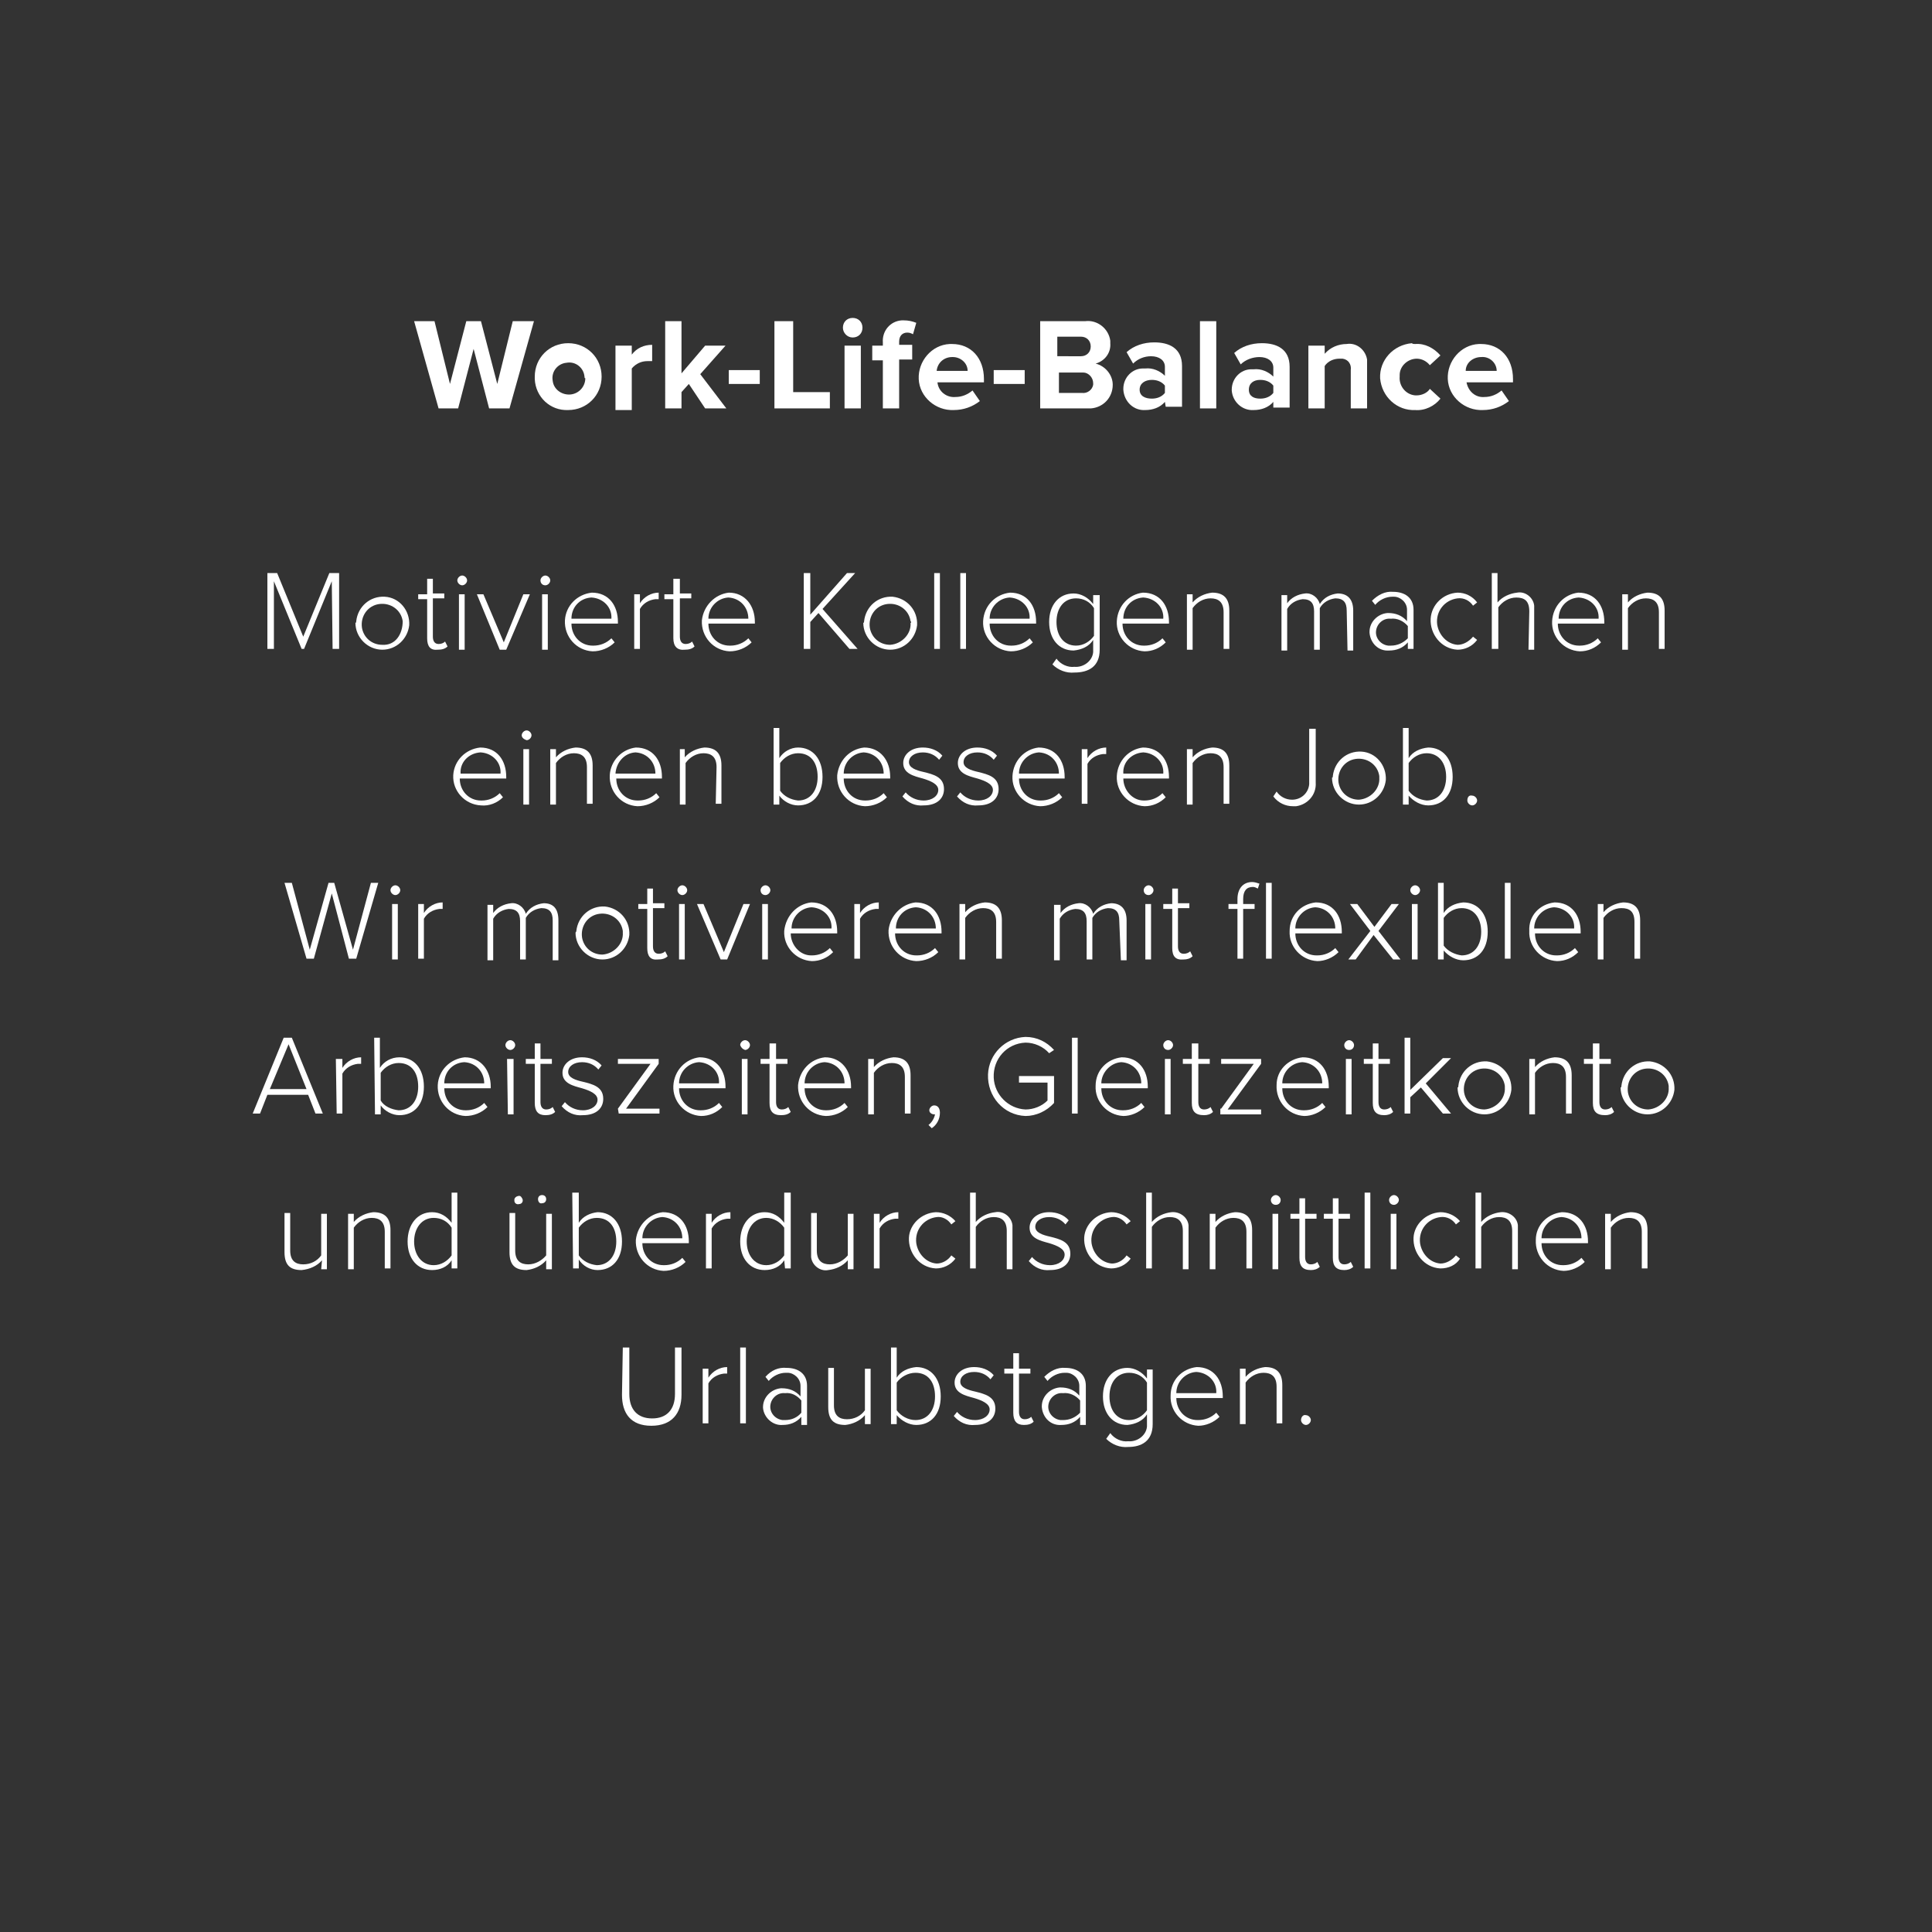 <?xml version="1.0" encoding="utf-8"?>
<!-- Generator: Adobe Illustrator 25.4.0, SVG Export Plug-In . SVG Version: 6.00 Build 0)  -->
<svg version="1.1" id="Ebene_1" xmlns="http://www.w3.org/2000/svg" xmlns:xlink="http://www.w3.org/1999/xlink" x="0px" y="0px"
	 viewBox="0 0 237 237" style="enable-background:new 0 0 237 237;" xml:space="preserve">
<rect x="0" y="0" width="237" height="237" fill="#333333" stroke="none"/>
<style type="text/css">
	.st0{fill:#FFFFFF;}
</style>
<g id="Text">
	<path class="st0" d="M58.1,42.8l-1.9,7.3h-2.4l-3-10.7h2.5l1.9,7.7l2-7.7H59l2,7.7l1.9-7.7h2.6l-3,10.7H60L58.1,42.8z"/>
	<path class="st0" d="M65.6,46.2c0-2.3,1.8-4.1,4.1-4.1c2.3,0,4.1,1.8,4.1,4.1c0,2.3-1.8,4.1-4.1,4.1c0,0,0,0,0,0
		c-2.2,0.1-4-1.6-4.1-3.8C65.6,46.4,65.6,46.3,65.6,46.2z M71.7,46.2c-0.1-1.1-1.1-1.9-2.2-1.7c-1.1,0.1-1.9,1.1-1.7,2.2
		c0.1,1,1,1.7,2,1.7c1.1,0,2-0.9,2-2C71.7,46.4,71.7,46.3,71.7,46.2z"/>
	<path class="st0" d="M75.5,42.4h2v1.1c0.6-0.8,1.5-1.2,2.5-1.2v2c-0.2,0-0.4,0-0.6,0c-0.7,0-1.4,0.3-1.9,0.9v5.1h-2L75.5,42.4z"/>
	<path class="st0" d="M84.5,47.1l-0.9,1v2h-2V39.4h2v6.4l2.9-3.4H89l-3.1,3.5l3.2,4.2h-2.6L84.5,47.1z"/>
	<path class="st0" d="M89.4,45.4h3.8v1.7h-3.8V45.4z"/>
	<path class="st0" d="M95,39.4h2.3v8.7h4.5v2H95V39.4z"/>
	<path class="st0" d="M103.4,40.2c0-0.7,0.5-1.2,1.2-1.2c0.7,0,1.2,0.5,1.2,1.2s-0.5,1.2-1.2,1.2c0,0,0,0,0,0
		C103.9,41.4,103.4,40.8,103.4,40.2z M103.6,42.4h2v7.7h-2V42.4z"/>
	<path class="st0" d="M108.3,44.2H107v-1.8h1.3V42c-0.1-1.4,0.9-2.6,2.3-2.7c0.1,0,0.2,0,0.3,0c0.5,0,1,0.1,1.5,0.3L112,41
		c-0.2-0.1-0.4-0.2-0.7-0.2c-0.6,0-1,0.4-1,1.1v0.4h1.6v1.8h-1.6v6h-2L108.3,44.2z"/>
	<path class="st0" d="M116.8,42.2c2.3,0,3.9,1.7,3.9,4.3v0.4H115c0.1,1.1,1.1,1.9,2.2,1.8c0.8,0,1.5-0.3,2.1-0.8l0.9,1.3
		c-0.9,0.7-2,1.1-3.2,1.1c-2.2,0.1-4.2-1.6-4.3-3.8c-0.1-2.2,1.6-4.2,3.8-4.3C116.6,42.2,116.7,42.2,116.8,42.2L116.8,42.2z
		 M114.9,45.5h3.8c0-1-0.9-1.7-1.8-1.7c0,0,0,0-0.1,0C115.8,43.8,115,44.5,114.9,45.5z"/>
	<path class="st0" d="M121.9,45.4h3.8v1.7h-3.8V45.4z"/>
	<path class="st0" d="M127.5,39.4h5.6c1.5-0.2,2.9,0.9,3.1,2.4c0,0.1,0,0.2,0,0.3c0.1,1.2-0.7,2.2-1.8,2.5c1.2,0.3,2.1,1.4,2.1,2.6
		c0,1.6-1.2,2.8-2.7,2.9c-0.1,0-0.3,0-0.4,0h-5.8V39.4z M132.6,43.7c0.7,0,1.2-0.5,1.2-1.2s-0.5-1.2-1.2-1.2h-2.9v2.4H132.6z
		 M132.7,48.2c0.7,0.1,1.3-0.4,1.4-1c0-0.1,0-0.1,0-0.2c0-0.7-0.6-1.3-1.2-1.3c0,0-0.1,0-0.1,0h-2.9v2.5H132.7z"/>
	<path class="st0" d="M142.9,49.3c-0.6,0.7-1.5,1-2.4,1c-1.4,0.1-2.6-1-2.7-2.5c0,0,0-0.1,0-0.1c0-1.4,1.1-2.5,2.4-2.5
		c0.1,0,0.2,0,0.3,0c0.9-0.1,1.8,0.3,2.4,0.9v-1.1c0-0.8-0.7-1.3-1.7-1.3c-0.8,0-1.6,0.3-2.2,0.9l-0.8-1.4c0.9-0.8,2.1-1.2,3.4-1.2
		c1.8,0,3.4,0.7,3.4,2.9v5h-2L142.9,49.3z M142.9,47.3c-0.4-0.5-1-0.7-1.6-0.7c-0.8,0-1.5,0.4-1.5,1.2s0.7,1.1,1.5,1.1
		c0.6,0,1.2-0.2,1.6-0.7V47.3z"/>
	<path class="st0" d="M147.2,39.4h2v10.7h-2V39.4z"/>
	<path class="st0" d="M156.2,49.3c-0.6,0.7-1.5,1-2.4,1c-1.4,0.1-2.6-1-2.7-2.4c0,0,0-0.1,0-0.1c0-1.4,1.1-2.5,2.4-2.5
		c0.1,0,0.2,0,0.3,0c0.9-0.1,1.8,0.3,2.4,0.9v-1.1c0-0.8-0.7-1.3-1.7-1.3c-0.8,0-1.7,0.3-2.3,0.9l-0.8-1.4c0.9-0.8,2.1-1.2,3.4-1.2
		c1.8,0,3.4,0.7,3.4,2.9v5h-2L156.2,49.3z M156.2,47.3c-0.4-0.5-1-0.7-1.6-0.7c-0.8,0-1.4,0.4-1.4,1.2s0.6,1.1,1.4,1.1
		c0.6,0,1.2-0.2,1.6-0.7V47.3z"/>
	<path class="st0" d="M165.7,45.4c0.1-0.7-0.3-1.3-1-1.4c-0.1,0-0.3,0-0.4,0c-0.7,0-1.4,0.3-1.8,0.9v5.2h-2v-7.7h2v1
		c0.7-0.8,1.7-1.2,2.7-1.2c1.2-0.2,2.3,0.7,2.5,1.9c0,0.2,0,0.3,0,0.5v5.5h-2L165.7,45.4z"/>
	<path class="st0" d="M173.6,42.2c1.2-0.1,2.3,0.5,3.1,1.4l-1.3,1.2c-0.4-0.5-1-0.8-1.6-0.8c-1.1,0-2.1,0.9-2.1,2c0,0.1,0,0.2,0,0.2
		c-0.1,1.1,0.7,2.2,1.9,2.3c0.1,0,0.1,0,0.2,0c0.6,0,1.3-0.3,1.6-0.8l1.3,1.2c-0.7,0.9-1.9,1.5-3.1,1.4c-2.2,0.1-4.1-1.6-4.3-3.9
		c-0.1-2.2,1.6-4.1,3.9-4.3C173.3,42.2,173.4,42.2,173.6,42.2z"/>
	<path class="st0" d="M181.7,42.2c2.3,0,3.9,1.7,3.9,4.3v0.4h-5.7c0.2,1.1,1.1,1.9,2.2,1.8c0.8,0,1.5-0.3,2.1-0.8l0.9,1.3
		c-0.9,0.7-2,1.1-3.2,1.1c-2.2,0.1-4.2-1.6-4.3-3.8c-0.1-2.2,1.6-4.2,3.8-4.3C181.4,42.2,181.6,42.2,181.7,42.2z M179.8,45.5h3.8
		c0-1-0.9-1.8-1.9-1.7c0,0,0,0,0,0C180.7,43.8,179.8,44.5,179.8,45.5L179.8,45.5z"/>
	<path class="st0" d="M40.7,71.3l-3.4,8.3H37l-3.4-8.3v8.3h-0.8v-9.3H34l3.2,7.8l3.2-7.8h1.2v9.3h-0.8L40.7,71.3z"/>
	<path class="st0" d="M43.7,76.2c0.2-1.8,1.7-3.1,3.5-3s3.1,1.7,3,3.5c-0.2,1.7-1.6,3-3.3,3c-1.8,0-3.3-1.5-3.3-3.3
		C43.7,76.4,43.7,76.3,43.7,76.2z M49.4,76.2c-0.2-1.4-1.5-2.3-2.9-2.1c-1.4,0.2-2.3,1.5-2.1,2.9c0.2,1.2,1.2,2.1,2.5,2.1
		C48.5,79.2,49.4,77.8,49.4,76.2z"/>
	<path class="st0" d="M52.4,78.3v-4.8h-1.1v-0.6h1.1V71h0.7v1.8h1.4v0.6h-1.4v4.7c0,0.5,0.2,0.9,0.7,0.9c0.3,0,0.6-0.1,0.8-0.3
		l0.3,0.6c-0.3,0.3-0.7,0.4-1.2,0.4C52.8,79.8,52.4,79.3,52.4,78.3z"/>
	<path class="st0" d="M56.1,71.2c0-0.3,0.3-0.6,0.6-0.6c0.3,0,0.6,0.3,0.6,0.6c0,0.3-0.3,0.6-0.6,0.6C56.4,71.8,56.1,71.5,56.1,71.2
		z M56.3,72.9H57v6.8h-0.7V72.9z"/>
	<path class="st0" d="M58.5,72.9h0.8l2.5,5.9l2.4-5.9H65l-2.9,6.8h-0.8L58.5,72.9z"/>
	<path class="st0" d="M66.3,71.2c0-0.3,0.3-0.6,0.6-0.6c0.3,0,0.6,0.3,0.6,0.6s-0.3,0.6-0.6,0.6C66.5,71.8,66.3,71.5,66.3,71.2z
		 M66.5,72.9h0.7v6.8h-0.7V72.9z"/>
	<path class="st0" d="M72.6,72.7c2.1,0,3.2,1.6,3.2,3.6v0.2h-5.7c0,1.5,1.1,2.7,2.6,2.7c0,0,0,0,0.1,0c0.8,0,1.6-0.3,2.2-0.9
		l0.4,0.5c-0.7,0.7-1.7,1.1-2.7,1.1c-2-0.1-3.5-1.8-3.4-3.8C69.4,74.3,70.8,72.9,72.6,72.7z M70.1,75.9H75c0.1-1.4-1-2.5-2.4-2.6
		c0,0-0.1,0-0.1,0C71.1,73.4,70.1,74.5,70.1,75.9z"/>
	<path class="st0" d="M77.8,72.9h0.7V74c0.5-0.8,1.4-1.3,2.3-1.3v0.8c-0.1,0-0.2,0-0.4,0c-0.8,0.1-1.5,0.5-1.9,1.2v4.9h-0.7V72.9z"
		/>
	<path class="st0" d="M82.6,78.3v-4.8h-1.1v-0.6h1.1V71h0.8v1.8h1.4v0.6h-1.4v4.7c0,0.5,0.2,0.9,0.7,0.9c0.3,0,0.6-0.1,0.8-0.3
		l0.3,0.6c-0.3,0.3-0.7,0.4-1.2,0.4C83.1,79.8,82.6,79.3,82.6,78.3z"/>
	<path class="st0" d="M89.4,72.7c2,0,3.2,1.6,3.2,3.6v0.2h-5.7c0,1.5,1.1,2.7,2.6,2.7c0,0,0,0,0.1,0c0.8,0,1.6-0.3,2.2-0.9l0.4,0.5
		c-0.7,0.7-1.7,1.1-2.7,1.1c-2-0.1-3.5-1.8-3.4-3.8C86.3,74.3,87.7,72.9,89.4,72.7z M86.9,75.9h4.9c0-1.4-1-2.5-2.4-2.6
		c0,0,0,0-0.1,0C88,73.4,86.9,74.5,86.9,75.9z"/>
	<path class="st0" d="M100.4,75.2l-1,1.1v3.3h-0.8v-9.3h0.8v5.1l4.5-5.1h1l-4,4.4l4.3,4.9h-1L100.4,75.2z"/>
	<path class="st0" d="M106,76.2c0.2-1.8,1.7-3.1,3.5-3c1.8,0.2,3.1,1.7,3,3.5c-0.2,1.7-1.6,3-3.3,3c-1.8,0-3.3-1.5-3.3-3.3
		C106,76.4,106,76.3,106,76.2z M111.7,76.2c-0.2-1.4-1.5-2.3-2.9-2.1s-2.3,1.5-2.1,2.9c0.2,1.2,1.2,2.1,2.5,2.1
		c1.4-0.1,2.6-1.3,2.5-2.7C111.8,76.4,111.8,76.3,111.7,76.2L111.7,76.2z"/>
	<path class="st0" d="M114.6,70.3h0.7v9.3h-0.7V70.3z"/>
	<path class="st0" d="M117.8,70.3h0.7v9.3h-0.7V70.3z"/>
	<path class="st0" d="M123.9,72.7c2.1,0,3.2,1.6,3.2,3.6v0.2h-5.7c0,1.5,1.1,2.7,2.6,2.7c0,0,0,0,0.1,0c0.8,0,1.6-0.3,2.2-0.9
		l0.4,0.5c-0.7,0.7-1.7,1.1-2.7,1.1c-2-0.1-3.5-1.8-3.4-3.7C120.7,74.3,122.1,72.9,123.9,72.7L123.9,72.7z M121.4,75.9h4.9
		c0.1-1.4-1-2.5-2.4-2.6c0,0-0.1,0-0.1,0C122.5,73.4,121.4,74.5,121.4,75.9z"/>
	<path class="st0" d="M129.6,80.8c0.5,0.7,1.4,1.1,2.2,1c1.1,0.1,2.2-0.7,2.3-1.8c0-0.1,0-0.2,0-0.4v-1.1c-0.5,0.8-1.4,1.2-2.4,1.3
		c-1.8,0-3-1.4-3-3.5s1.2-3.5,3-3.5c0.9,0,1.8,0.5,2.4,1.3v-1.1h0.8v6.7c0,2.1-1.4,2.8-3.1,2.8c-1,0.1-2-0.3-2.7-1L129.6,80.8z
		 M134.2,74.6c-0.5-0.8-1.3-1.2-2.2-1.2c-1.5,0-2.4,1.2-2.4,2.9s0.9,2.9,2.4,2.9c0.9,0,1.7-0.5,2.2-1.2V74.6z"/>
	<path class="st0" d="M140.2,72.7c2.1,0,3.2,1.6,3.2,3.6v0.2h-5.7c0,1.5,1.1,2.7,2.6,2.7c0,0,0,0,0.1,0c0.8,0,1.6-0.3,2.2-0.9
		l0.4,0.5c-0.7,0.7-1.6,1.1-2.6,1.1c-2-0.1-3.5-1.8-3.4-3.7C137.1,74.3,138.5,72.9,140.2,72.7z M137.8,75.9h4.9
		c0.1-1.4-1-2.5-2.4-2.6c0,0-0.1,0-0.1,0C138.8,73.4,137.8,74.5,137.8,75.9z"/>
	<path class="st0" d="M150.1,75.1c0-1.3-0.7-1.7-1.6-1.7c-0.9,0-1.7,0.5-2.2,1.2v5.1h-0.7v-6.8h0.7v1c0.6-0.7,1.5-1.1,2.4-1.2
		c1.4,0,2.1,0.7,2.1,2.2v4.7h-0.7L150.1,75.1z"/>
	<path class="st0" d="M165.2,74.9c0-1-0.4-1.5-1.4-1.5c-0.8,0.1-1.5,0.5-1.9,1.2v5.1h-0.7v-4.7c0-1-0.4-1.5-1.4-1.5
		c-0.8,0.1-1.5,0.5-1.9,1.2v5.1h-0.7v-6.8h0.7v1c0.5-0.7,1.3-1.1,2.2-1.2c0.8-0.1,1.6,0.5,1.8,1.3c0.5-0.8,1.3-1.2,2.2-1.3
		c1.2,0,1.9,0.7,1.9,2.1v4.9h-0.7L165.2,74.9z"/>
	<path class="st0" d="M172.7,78.8c-0.6,0.7-1.4,1-2.3,1c-1.3,0.1-2.3-0.9-2.4-2.2c0,0,0-0.1,0-0.1c0-1.2,1-2.2,2.2-2.3
		c0,0,0.1,0,0.1,0c0.9,0,1.7,0.3,2.3,1v-1.4c0-0.9-0.8-1.6-1.6-1.6c-0.1,0-0.1,0-0.2,0c-0.8,0-1.6,0.4-2.1,1l-0.4-0.5
		c0.7-0.7,1.6-1.2,2.6-1.1c1.4,0,2.5,0.7,2.5,2.2v4.8h-0.7L172.7,78.8z M172.7,76.8c-0.5-0.6-1.3-1-2.1-0.9
		c-0.9-0.1-1.7,0.6-1.8,1.5c-0.1,0.9,0.6,1.7,1.5,1.8c0.1,0,0.2,0,0.3,0c0.8,0,1.5-0.3,2.1-0.9V76.8z"/>
	<path class="st0" d="M178.8,72.7c0.9,0,1.8,0.4,2.4,1.2l-0.5,0.4c-0.4-0.6-1.1-1-1.9-0.9c-1.6,0.2-2.7,1.6-2.5,3.2
		c0.2,1.3,1.2,2.4,2.5,2.5c0.7,0,1.4-0.4,1.9-1l0.5,0.4c-0.6,0.8-1.5,1.2-2.4,1.2c-2-0.1-3.4-1.9-3.3-3.8
		C175.6,74.2,177,72.8,178.8,72.7L178.8,72.7z"/>
	<path class="st0" d="M187.6,75c0-1.3-0.6-1.7-1.6-1.7c-0.9,0-1.7,0.5-2.2,1.2v5.1H183v-9.3h0.7v3.6c0.6-0.7,1.5-1.1,2.4-1.2
		c1-0.2,2,0.6,2.1,1.6c0,0.2,0,0.4,0,0.6v4.8h-0.7L187.6,75z"/>
	<path class="st0" d="M193.6,72.7c2.1,0,3.2,1.6,3.2,3.6v0.2h-5.7c0,1.5,1.1,2.7,2.6,2.7c0,0,0,0,0.1,0c0.8,0,1.6-0.3,2.2-0.9
		l0.4,0.5c-0.7,0.7-1.6,1.1-2.6,1.1c-2-0.1-3.5-1.8-3.4-3.7C190.5,74.3,191.9,72.9,193.6,72.7z M191.2,75.9h4.9
		c0.1-1.4-1-2.5-2.4-2.6c0,0-0.1,0-0.1,0C192.2,73.4,191.2,74.5,191.2,75.9z"/>
	<path class="st0" d="M203.5,75.1c0-1.3-0.7-1.7-1.6-1.7c-0.9,0-1.7,0.5-2.2,1.2v5.1h-0.7v-6.8h0.7v1c0.6-0.7,1.5-1.1,2.4-1.2
		c1.4,0,2.1,0.7,2.1,2.2v4.7h-0.7L203.5,75.1z"/>
	<path class="st0" d="M58.9,91.7c2.1,0,3.2,1.6,3.2,3.6v0.2h-5.7c0,1.5,1.1,2.7,2.6,2.7c0,0,0,0,0.1,0c0.8,0,1.6-0.3,2.2-0.9
		l0.4,0.5C61,98.5,60,98.9,59,98.8c-2-0.1-3.5-1.8-3.4-3.7C55.7,93.3,57.1,91.9,58.9,91.7L58.9,91.7z M56.5,94.9h4.9
		c0.1-1.4-1-2.5-2.4-2.6c0,0-0.1,0-0.1,0C57.5,92.4,56.4,93.5,56.5,94.9z"/>
	<path class="st0" d="M64,90.2c0-0.3,0.3-0.6,0.6-0.6c0.3,0,0.6,0.3,0.6,0.6c0,0.3-0.3,0.6-0.6,0.6C64.3,90.7,64,90.5,64,90.2z
		 M64.2,91.9h0.7v6.8h-0.7V91.9z"/>
	<path class="st0" d="M72,94.1c0-1.3-0.7-1.7-1.6-1.7c-0.9,0-1.7,0.5-2.2,1.2v5.1h-0.7v-6.8h0.7v1c0.6-0.7,1.5-1.1,2.4-1.2
		c1.4,0,2.1,0.7,2.1,2.2v4.7H72V94.1z"/>
	<path class="st0" d="M78,91.7c2.1,0,3.2,1.6,3.2,3.6v0.2h-5.6c0,1.5,1.1,2.7,2.6,2.7c0,0,0,0,0.1,0c0.8,0,1.6-0.3,2.2-0.9l0.4,0.5
		c-0.7,0.7-1.7,1.1-2.7,1.1c-2-0.1-3.5-1.8-3.4-3.8C74.9,93.3,76.3,91.9,78,91.7L78,91.7z M75.5,94.9h4.9c0-1.4-1-2.5-2.4-2.6
		c0,0,0,0-0.1,0C76.6,92.4,75.6,93.5,75.5,94.9L75.5,94.9z"/>
	<path class="st0" d="M87.9,94.1c0-1.3-0.7-1.7-1.6-1.7c-0.9,0-1.7,0.5-2.2,1.2v5.1h-0.7v-6.8H84v1c0.6-0.7,1.5-1.1,2.4-1.2
		c1.4,0,2.1,0.7,2.1,2.2v4.7h-0.7L87.9,94.1z"/>
	<path class="st0" d="M94.9,89.3h0.7V93c0.5-0.8,1.4-1.3,2.3-1.3c1.8,0,3,1.4,3,3.6s-1.2,3.5-3,3.5c-0.9,0-1.8-0.5-2.3-1.2v1.1h-0.7
		V89.3z M97.9,98.2c1.5,0,2.4-1.2,2.4-2.9s-0.8-2.9-2.4-2.9c-0.9,0-1.7,0.5-2.2,1.2V97C96.2,97.7,97,98.1,97.9,98.2L97.9,98.2z"/>
	<path class="st0" d="M106,91.7c2,0,3.2,1.6,3.2,3.6v0.2h-5.7c0,1.5,1.1,2.7,2.6,2.7c0,0,0,0,0.1,0c0.8,0,1.6-0.3,2.2-0.9l0.4,0.5
		c-0.7,0.7-1.7,1.1-2.7,1.1c-2-0.1-3.5-1.8-3.4-3.8C102.9,93.3,104.2,91.9,106,91.7z M103.5,94.9h4.9c0-1.4-1-2.5-2.4-2.6
		c0,0,0,0-0.1,0C104.6,92.4,103.5,93.5,103.5,94.9z"/>
	<path class="st0" d="M111.1,97.2c0.5,0.6,1.3,1,2.2,1c1.1,0,1.8-0.6,1.8-1.3s-0.9-1.1-1.9-1.4c-1.1-0.3-2.4-0.6-2.4-1.9
		c0-1,0.9-1.9,2.4-1.9c0.9,0,1.8,0.3,2.4,1l-0.4,0.5c-0.5-0.6-1.2-0.9-2-0.9c-1,0-1.7,0.5-1.7,1.2s0.9,1,1.8,1.2
		c1.2,0.3,2.5,0.6,2.5,2.1c0,1.1-0.8,2-2.5,2c-1,0.1-1.9-0.3-2.6-1.1L111.1,97.2z"/>
	<path class="st0" d="M117.8,97.2c0.5,0.6,1.3,1,2.2,1c1.1,0,1.8-0.6,1.8-1.3s-0.9-1.1-1.9-1.4c-1.1-0.3-2.4-0.6-2.4-1.9
		c0-1,0.9-1.9,2.4-1.9c0.9,0,1.8,0.3,2.4,1l-0.4,0.5c-0.5-0.6-1.2-0.9-2-0.9c-1,0-1.7,0.5-1.7,1.2s0.9,1,1.8,1.2
		c1.2,0.3,2.5,0.6,2.5,2.1c0,1.1-0.8,2-2.5,2c-1,0.1-1.9-0.3-2.6-1.1L117.8,97.2z"/>
	<path class="st0" d="M127.4,91.7c2.1,0,3.2,1.6,3.2,3.6v0.2H125c0,1.5,1.1,2.7,2.6,2.7c0,0,0,0,0.1,0c0.8,0,1.6-0.3,2.2-0.9
		l0.4,0.5c-0.7,0.7-1.7,1.1-2.7,1.1c-2-0.1-3.5-1.8-3.4-3.7C124.3,93.3,125.7,91.9,127.4,91.7L127.4,91.7z M125,94.9h4.9
		c0-1.4-1-2.5-2.4-2.6c0,0,0,0-0.1,0C126.1,92.4,125,93.5,125,94.9z"/>
	<path class="st0" d="M132.7,91.9h0.7V93c0.5-0.8,1.4-1.3,2.3-1.3v0.8c-0.1,0-0.2,0-0.4,0c-0.8,0.1-1.5,0.5-1.9,1.2v4.9h-0.7V91.9z"
		/>
	<path class="st0" d="M140.2,91.7c2.1,0,3.2,1.6,3.2,3.6v0.2h-5.6c0,1.4,1.1,2.7,2.5,2.7c0,0,0.1,0,0.1,0c0.8,0,1.6-0.3,2.2-0.9
		l0.4,0.5c-0.7,0.7-1.6,1.1-2.6,1.1c-2-0.1-3.5-1.8-3.4-3.7C137.1,93.3,138.5,91.9,140.2,91.7z M137.8,94.9h4.9
		c0.1-1.4-1-2.5-2.4-2.6c0,0-0.1,0-0.1,0C138.8,92.4,137.7,93.5,137.8,94.9z"/>
	<path class="st0" d="M150.1,94.1c0-1.3-0.7-1.7-1.6-1.7c-0.9,0-1.7,0.5-2.2,1.2v5.1h-0.7v-6.8h0.7v1c0.6-0.7,1.5-1.1,2.4-1.2
		c1.4,0,2.1,0.7,2.1,2.2v4.7h-0.7L150.1,94.1z"/>
	<path class="st0" d="M156.6,97.1c0.4,0.6,1.1,1,1.9,1c1.1,0,2-0.8,2.1-1.9c0-0.1,0-0.1,0-0.2v-6.6h0.8v6.6c0.1,1.5-1,2.7-2.4,2.9
		c-0.1,0-0.3,0-0.4,0c-0.9,0-1.8-0.4-2.4-1.2L156.6,97.1z"/>
	<path class="st0" d="M163.5,95.2c0.2-1.8,1.7-3.1,3.5-3s3.1,1.7,3,3.5c-0.2,1.7-1.6,3-3.3,3c-1.8,0-3.3-1.5-3.3-3.3
		C163.5,95.4,163.5,95.3,163.5,95.2z M169.2,95.2c-0.2-1.4-1.5-2.3-2.9-2.1s-2.3,1.5-2.1,2.9c0.2,1.2,1.2,2.1,2.5,2.1
		c1.4-0.1,2.6-1.3,2.5-2.7C169.2,95.4,169.2,95.3,169.2,95.2z"/>
	<path class="st0" d="M172.1,89.3h0.7V93c0.5-0.8,1.4-1.2,2.4-1.3c1.8,0,3,1.4,3,3.6s-1.2,3.5-3,3.5c-0.9,0-1.8-0.5-2.4-1.2v1.1
		h-0.7V89.3z M175,98.2c1.5,0,2.4-1.2,2.4-2.9s-0.9-2.9-2.4-2.9c-0.9,0-1.7,0.5-2.2,1.2V97C173.3,97.7,174.1,98.1,175,98.2z"/>
	<path class="st0" d="M180.6,97.6c0.3,0,0.6,0.3,0.6,0.6c0,0.3-0.3,0.6-0.6,0.6c-0.3,0-0.6-0.3-0.6-0.6
		C180,97.8,180.2,97.5,180.6,97.6z"/>
	<path class="st0" d="M40.7,109.6l-2.2,8h-0.9l-2.7-9.3h0.9l2.2,8.2l2.3-8.2H41l2.3,8.2l2.2-8.2h0.9l-2.7,9.3h-0.9L40.7,109.6z"/>
	<path class="st0" d="M47.9,109.2c0-0.3,0.3-0.6,0.6-0.6c0.3,0,0.6,0.3,0.6,0.6c0,0.3-0.3,0.6-0.6,0.6
		C48.2,109.8,47.9,109.5,47.9,109.2z M48.1,110.9h0.7v6.8h-0.7V110.9z"/>
	<path class="st0" d="M51.3,110.9H52v1.1c0.5-0.8,1.4-1.3,2.3-1.3v0.8c-0.1,0-0.2,0-0.4,0c-0.8,0.1-1.5,0.5-1.9,1.2v4.9h-0.7
		L51.3,110.9z"/>
	<path class="st0" d="M67.8,112.9c0-1-0.4-1.5-1.4-1.5c-0.8,0.1-1.5,0.5-1.9,1.2v5.1h-0.7v-4.7c0-1-0.4-1.5-1.4-1.5
		c-0.8,0.1-1.5,0.5-1.9,1.2v5.1h-0.7v-6.8h0.7v1c0.5-0.7,1.3-1.1,2.2-1.2c0.8-0.1,1.6,0.5,1.8,1.3c0.5-0.8,1.3-1.2,2.2-1.3
		c1.2,0,1.8,0.7,1.8,2.1v4.9h-0.7L67.8,112.9z"/>
	<path class="st0" d="M70.7,114.2c0.2-1.8,1.7-3.1,3.5-3c1.8,0.2,3.1,1.7,3,3.5c-0.2,1.7-1.6,3-3.3,3c-1.8,0-3.3-1.5-3.3-3.3
		C70.6,114.4,70.7,114.3,70.7,114.2z M76.4,114.2c-0.2-1.4-1.5-2.3-2.9-2.1c-1.4,0.2-2.3,1.5-2.1,2.9c0.2,1.2,1.2,2.1,2.5,2.1
		c1.4-0.1,2.6-1.3,2.5-2.7C76.4,114.4,76.4,114.3,76.4,114.2z"/>
	<path class="st0" d="M79.4,116.3v-4.8h-1.1v-0.6h1.1V109h0.7v1.8h1.4v0.6h-1.4v4.7c0,0.5,0.2,0.9,0.7,0.9c0.3,0,0.6-0.1,0.8-0.3
		l0.3,0.6c-0.3,0.3-0.7,0.4-1.2,0.4C79.8,117.8,79.4,117.3,79.4,116.3z"/>
	<path class="st0" d="M83.1,109.2c0-0.3,0.3-0.6,0.6-0.6c0.3,0,0.6,0.3,0.6,0.6c0,0.3-0.3,0.6-0.6,0.6
		C83.4,109.8,83.1,109.5,83.1,109.2z M83.3,110.9H84v6.8h-0.7L83.3,110.9z"/>
	<path class="st0" d="M85.5,110.9h0.8l2.5,5.9l2.4-5.9H92l-2.8,6.8h-0.8L85.5,110.9z"/>
	<path class="st0" d="M93.3,109.2c0-0.3,0.3-0.6,0.6-0.6c0.3,0,0.6,0.3,0.6,0.6c0,0.3-0.3,0.6-0.6,0.6
		C93.5,109.8,93.3,109.5,93.3,109.2z M93.5,110.9h0.7v6.8h-0.7V110.9z"/>
	<path class="st0" d="M99.5,110.7c2.1,0,3.2,1.6,3.2,3.6v0.2h-5.7c0,1.4,1.1,2.7,2.5,2.7c0,0,0.1,0,0.1,0c0.8,0,1.6-0.3,2.2-0.9
		l0.4,0.5c-0.7,0.7-1.6,1.1-2.6,1.1c-2-0.1-3.5-1.8-3.4-3.7C96.4,112.3,97.8,110.9,99.5,110.7z M97.1,113.9h4.9
		c0.1-1.4-1-2.5-2.4-2.6c0,0-0.1,0-0.1,0C98.2,111.4,97.1,112.5,97.1,113.9z"/>
	<path class="st0" d="M104.8,110.9h0.7v1.1c0.5-0.8,1.4-1.3,2.3-1.3v0.8c-0.1,0-0.2,0-0.4,0c-0.8,0.1-1.5,0.5-1.9,1.2v4.9h-0.7
		V110.9z"/>
	<path class="st0" d="M112.3,110.7c2.1,0,3.2,1.6,3.2,3.6v0.2h-5.7c0,1.5,1.1,2.7,2.6,2.7c0,0,0,0,0.1,0c0.8,0,1.6-0.3,2.2-0.9
		l0.4,0.5c-0.7,0.7-1.7,1.1-2.7,1.1c-2-0.1-3.5-1.8-3.4-3.8C109.2,112.3,110.6,110.9,112.3,110.7z M109.9,113.9h4.9
		c0-1.4-1-2.5-2.4-2.6c0,0,0,0-0.1,0C110.9,111.4,109.9,112.5,109.9,113.9z"/>
	<path class="st0" d="M122.2,113.1c0-1.3-0.7-1.7-1.6-1.7c-0.9,0-1.7,0.5-2.2,1.2v5.1h-0.7v-6.8h0.7v1c0.6-0.7,1.5-1.1,2.4-1.2
		c1.4,0,2.1,0.7,2.1,2.2v4.7h-0.7V113.1z"/>
	<path class="st0" d="M137.3,112.9c0-1-0.4-1.5-1.4-1.5c-0.8,0.1-1.5,0.5-1.9,1.2v5.1h-0.7v-4.7c0-1-0.4-1.5-1.4-1.5
		c-0.8,0.1-1.5,0.5-1.9,1.2v5.1h-0.7v-6.8h0.8v1c0.5-0.7,1.3-1.1,2.2-1.2c0.8-0.1,1.6,0.5,1.8,1.3c0.5-0.8,1.3-1.2,2.2-1.3
		c1.2,0,1.9,0.7,1.9,2.1v4.9h-0.7L137.3,112.9z"/>
	<path class="st0" d="M140.3,109.2c0-0.3,0.3-0.6,0.6-0.6c0.3,0,0.6,0.3,0.6,0.6c0,0.3-0.3,0.6-0.6,0.6
		C140.5,109.8,140.3,109.5,140.3,109.2z M140.5,110.9h0.7v6.8h-0.7V110.9z"/>
	<path class="st0" d="M143.8,116.3v-4.8h-1.1v-0.6h1.1V109h0.7v1.8h1.4v0.6h-1.4v4.7c0,0.5,0.2,0.9,0.7,0.9c0.3,0,0.6-0.1,0.8-0.3
		l0.3,0.6c-0.3,0.3-0.7,0.4-1.1,0.4C144.2,117.8,143.8,117.3,143.8,116.3z"/>
	<path class="st0" d="M151.8,111.5h-1.1v-0.6h1.1v-0.6c0-1.3,0.7-2.1,1.8-2.1c0.3,0,0.6,0.1,0.9,0.2l-0.2,0.6
		c-0.2-0.1-0.4-0.2-0.6-0.2c-0.8,0-1.2,0.5-1.2,1.5v0.6h1.4v0.6h-1.4v6.1h-0.7L151.8,111.5z M155.3,108.3h0.7v9.3h-0.7L155.3,108.3z
		"/>
	<path class="st0" d="M161.4,110.7c2.1,0,3.2,1.6,3.2,3.6v0.2h-5.7c0,1.5,1.1,2.7,2.6,2.7c0,0,0,0,0.1,0c0.8,0,1.6-0.3,2.2-0.9
		l0.4,0.5c-0.7,0.7-1.7,1.1-2.6,1.1c-2-0.1-3.5-1.8-3.4-3.7C158.2,112.3,159.6,110.9,161.4,110.7z M158.9,113.9h4.9
		c0-1.4-1-2.5-2.4-2.6c0,0,0,0-0.1,0C160,111.4,158.9,112.5,158.9,113.9z"/>
	<path class="st0" d="M168.5,114.7l-2.2,3h-0.9l2.7-3.5l-2.5-3.3h0.9l2.1,2.8l2.1-2.8h0.9l-2.5,3.3l2.7,3.5h-0.9L168.5,114.7z"/>
	<path class="st0" d="M173,109.2c0-0.3,0.3-0.6,0.6-0.6c0.3,0,0.6,0.3,0.6,0.6c0,0.3-0.3,0.6-0.6,0.6
		C173.3,109.8,173,109.5,173,109.2z M173.2,110.9h0.7v6.8h-0.7V110.9z"/>
	<path class="st0" d="M176.4,108.3h0.7v3.7c0.5-0.8,1.4-1.2,2.4-1.3c1.8,0,3,1.4,3,3.6s-1.2,3.5-3,3.5c-0.9,0-1.8-0.5-2.4-1.2v1.1
		h-0.7V108.3z M179.3,117.2c1.5,0,2.4-1.2,2.4-2.9s-0.9-2.9-2.4-2.9c-0.9,0-1.7,0.5-2.2,1.2v3.4
		C177.6,116.7,178.5,117.1,179.3,117.2L179.3,117.2z"/>
	<path class="st0" d="M184.6,108.3h0.7v9.3h-0.7V108.3z"/>
	<path class="st0" d="M190.7,110.7c2.1,0,3.2,1.6,3.2,3.6v0.2h-5.6c0,1.5,1.1,2.7,2.6,2.7c0,0,0,0,0.1,0c0.8,0,1.6-0.3,2.2-0.9
		l0.4,0.5c-0.7,0.7-1.6,1.1-2.6,1.1c-2-0.1-3.5-1.8-3.4-3.7C187.5,112.3,188.9,110.9,190.7,110.7z M188.2,113.9h4.9
		c0.1-1.4-1-2.5-2.4-2.6c0,0-0.1,0-0.1,0C189.3,111.4,188.2,112.5,188.2,113.9L188.2,113.9z"/>
	<path class="st0" d="M200.5,113.1c0-1.3-0.6-1.7-1.6-1.7c-0.9,0-1.7,0.5-2.2,1.2v5.1H196v-6.8h0.7v1c0.6-0.7,1.5-1.1,2.4-1.2
		c1.4,0,2.1,0.7,2.1,2.2v4.7h-0.7L200.5,113.1z"/>
	<path class="st0" d="M37.8,134.3h-5l-0.9,2.3H31l3.8-9.3h1l3.8,9.3h-0.9L37.8,134.3z M33.1,133.6h4.5l-2.2-5.5L33.1,133.6z"/>
	<path class="st0" d="M41.2,129.9H42v1.1c0.5-0.8,1.4-1.3,2.3-1.3v0.8c-0.1,0-0.2,0-0.4,0c-0.8,0.1-1.5,0.5-1.9,1.2v4.9h-0.7
		L41.2,129.9z"/>
	<path class="st0" d="M45.9,127.3h0.7v3.7c0.5-0.8,1.4-1.3,2.4-1.3c1.8,0,3,1.4,3,3.6s-1.2,3.5-3,3.5c-0.9,0-1.8-0.5-2.3-1.2v1.1
		h-0.7L45.9,127.3z M48.9,136.2c1.5,0,2.4-1.2,2.4-2.9s-0.8-2.9-2.4-2.9c-0.9,0-1.7,0.5-2.2,1.2v3.4C47.1,135.7,48,136.1,48.9,136.2
		L48.9,136.2z"/>
	<path class="st0" d="M57,129.7c2,0,3.2,1.6,3.2,3.6v0.2h-5.7c0,1.5,1.1,2.7,2.6,2.7c0,0,0,0,0.1,0c0.8,0,1.6-0.3,2.2-0.9l0.4,0.5
		c-0.7,0.7-1.7,1.1-2.7,1.1c-2-0.1-3.5-1.8-3.4-3.8C53.8,131.3,55.2,129.9,57,129.7L57,129.7z M54.5,132.9h4.9c0-1.4-1-2.5-2.4-2.6
		c0,0,0,0-0.1,0C55.5,130.4,54.5,131.5,54.5,132.9L54.5,132.9z"/>
	<path class="st0" d="M62,128.2c0-0.3,0.3-0.6,0.6-0.6c0.3,0,0.6,0.3,0.6,0.6c0,0.3-0.3,0.6-0.6,0.6C62.3,128.8,62,128.5,62,128.2z
		 M62.2,129.9H63v6.8h-0.7L62.2,129.9z"/>
	<path class="st0" d="M65.6,135.3v-4.8h-1.1v-0.6h1.1V128h0.7v1.9h1.4v0.6h-1.4v4.7c0,0.5,0.2,0.9,0.7,0.9c0.3,0,0.6-0.1,0.8-0.3
		l0.3,0.6c-0.3,0.3-0.7,0.4-1.2,0.4C66,136.8,65.6,136.3,65.6,135.3z"/>
	<path class="st0" d="M69.3,135.2c0.5,0.6,1.3,1,2.2,1c1.1,0,1.8-0.6,1.8-1.3s-0.9-1.1-1.9-1.4c-1.1-0.3-2.4-0.6-2.4-1.9
		c0-1,0.9-1.9,2.4-1.9c0.9,0,1.8,0.3,2.4,1l-0.4,0.5c-0.5-0.6-1.2-0.9-2-0.9c-1,0-1.7,0.5-1.7,1.2s0.9,1,1.8,1.2
		c1.2,0.3,2.5,0.6,2.5,2.1c0,1.1-0.8,2-2.5,2c-1,0.1-1.9-0.3-2.6-1.1L69.3,135.2z"/>
	<path class="st0" d="M75.8,136l4-5.5h-4v-0.6h5v0.6l-4,5.5h4.1v0.6h-5L75.8,136z"/>
	<path class="st0" d="M85.8,129.7c2.1,0,3.2,1.6,3.2,3.6v0.2h-5.7c0,1.5,1.1,2.7,2.6,2.7c0,0,0.1,0,0.1,0c0.8,0,1.6-0.3,2.2-0.9
		l0.4,0.5c-0.7,0.7-1.6,1.1-2.6,1.1c-2-0.1-3.5-1.8-3.4-3.7C82.7,131.3,84.1,129.9,85.8,129.7L85.8,129.7z M83.3,132.9h4.9
		c0.1-1.4-1-2.5-2.4-2.6c0,0-0.1,0-0.1,0C84.4,130.4,83.3,131.5,83.3,132.9L83.3,132.9z"/>
	<path class="st0" d="M90.8,128.2c0-0.3,0.3-0.6,0.6-0.6c0.3,0,0.6,0.3,0.6,0.6c0,0.3-0.3,0.6-0.6,0.6
		C91.1,128.7,90.9,128.5,90.8,128.2z M91,129.9h0.7v6.8H91V129.9z"/>
	<path class="st0" d="M94.4,135.3v-4.8h-1.1v-0.6h1.1V128h0.8v1.9h1.4v0.6h-1.4v4.7c0,0.5,0.2,0.9,0.7,0.9c0.3,0,0.6-0.1,0.8-0.3
		l0.3,0.6c-0.3,0.3-0.7,0.4-1.2,0.4C94.8,136.8,94.4,136.3,94.4,135.3z"/>
	<path class="st0" d="M101.2,129.7c2,0,3.2,1.6,3.2,3.6v0.2h-5.7c0,1.5,1.1,2.7,2.6,2.7c0,0,0,0,0.1,0c0.8,0,1.6-0.3,2.2-0.9
		l0.4,0.5c-0.7,0.7-1.7,1.1-2.7,1.1c-2-0.1-3.5-1.8-3.4-3.8C98.1,131.3,99.4,129.9,101.2,129.7L101.2,129.7z M98.7,132.9h4.9
		c0-1.4-1-2.5-2.4-2.6c0,0,0,0-0.1,0C99.8,130.4,98.7,131.5,98.7,132.9L98.7,132.9z"/>
	<path class="st0" d="M111,132.1c0-1.3-0.7-1.7-1.6-1.7c-0.9,0-1.7,0.5-2.2,1.2v5.1h-0.7v-6.8h0.7v1c0.6-0.7,1.5-1.1,2.4-1.2
		c1.4,0,2.1,0.7,2.1,2.2v4.7H111V132.1z"/>
	<path class="st0" d="M113.9,138c0.4-0.3,0.7-0.8,0.8-1.3h-0.1c-0.3,0-0.6-0.2-0.6-0.5c0,0,0,0,0,0c0-0.3,0.3-0.6,0.6-0.6
		c0,0,0,0,0,0c0.4,0,0.7,0.3,0.7,0.9c0,0.8-0.4,1.5-1,1.9L113.9,138z"/>
	<path class="st0" d="M125.8,127.2c1.4,0,2.6,0.6,3.5,1.6l-0.6,0.4c-0.7-0.8-1.8-1.3-2.9-1.3c-2.3,0.1-4,2-3.9,4.3
		c0.1,2.1,1.8,3.8,3.9,3.9c1,0,2-0.4,2.7-1.1v-2.2H125V132h4.3v3.3c-0.9,1-2.2,1.6-3.5,1.6c-2.7-0.1-4.7-2.4-4.6-5.1
		C121.3,129.3,123.3,127.3,125.8,127.2L125.8,127.2z"/>
	<path class="st0" d="M131.5,127.3h0.7v9.3h-0.7V127.3z"/>
	<path class="st0" d="M137.6,129.7c2.1,0,3.2,1.6,3.2,3.6v0.2h-5.7c0,1.5,1.1,2.7,2.6,2.7c0,0,0,0,0.1,0c0.8,0,1.6-0.3,2.2-0.9
		l0.4,0.5c-0.7,0.7-1.7,1.1-2.6,1.1c-2-0.1-3.5-1.8-3.4-3.7C134.4,131.3,135.8,129.9,137.6,129.7L137.6,129.7z M135.1,132.9h4.9
		c0-1.4-1-2.5-2.4-2.6c0,0,0,0-0.1,0C136.2,130.4,135.1,131.6,135.1,132.9L135.1,132.9z"/>
	<path class="st0" d="M142.7,128.2c0-0.3,0.3-0.6,0.6-0.6c0.3,0,0.6,0.3,0.6,0.6c0,0.3-0.3,0.6-0.6,0.6
		C142.9,128.8,142.7,128.5,142.7,128.2z M142.9,129.9h0.7v6.8h-0.7V129.9z"/>
	<path class="st0" d="M146.2,135.3v-4.8h-1.1v-0.6h1.1V128h0.8v1.9h1.4v0.6H147v4.7c0,0.5,0.2,0.9,0.7,0.9c0.3,0,0.6-0.1,0.8-0.3
		l0.3,0.6c-0.3,0.3-0.7,0.4-1.1,0.4C146.6,136.8,146.2,136.3,146.2,135.3z"/>
	<path class="st0" d="M149.8,136l4-5.5h-4v-0.6h4.9v0.6l-4.1,5.6h4.1v0.6h-5V136z"/>
	<path class="st0" d="M159.8,129.7c2.1,0,3.2,1.6,3.2,3.6v0.2h-5.7c0,1.5,1.1,2.7,2.6,2.7c0,0,0,0,0.1,0c0.8,0,1.6-0.3,2.2-0.9
		l0.4,0.5c-0.7,0.7-1.7,1.1-2.6,1.1c-2-0.1-3.5-1.8-3.4-3.8C156.6,131.3,158,129.9,159.8,129.7L159.8,129.7z M157.3,132.9h4.9
		c0-1.4-1-2.5-2.4-2.6c0,0,0,0-0.1,0C158.4,130.4,157.3,131.5,157.3,132.9L157.3,132.9z"/>
	<path class="st0" d="M164.9,128.2c0-0.3,0.3-0.6,0.6-0.6c0.3,0,0.6,0.3,0.6,0.6c0,0.3-0.2,0.6-0.6,0.6
		C165.1,128.8,164.9,128.5,164.9,128.2C164.9,128.2,164.9,128.2,164.9,128.2z M165.1,129.9h0.7v6.8h-0.7V129.9z"/>
	<path class="st0" d="M168.4,135.3v-4.8h-1.1v-0.6h1.1V128h0.7v1.9h1.4v0.6h-1.4v4.7c0,0.5,0.2,0.9,0.7,0.9c0.3,0,0.6-0.1,0.8-0.3
		l0.3,0.6c-0.3,0.3-0.7,0.4-1.1,0.4C168.8,136.8,168.4,136.3,168.4,135.3z"/>
	<path class="st0" d="M174.3,133.4l-1.3,1.2v2h-0.7v-9.3h0.7v6.4l4-3.9h1l-3.1,3.1l3.1,3.7h-1L174.3,133.4z"/>
	<path class="st0" d="M178.9,133.2c0.2-1.8,1.7-3.1,3.5-3c1.8,0.2,3.1,1.7,3,3.5c-0.2,1.7-1.6,3-3.3,3c-1.8,0-3.3-1.5-3.3-3.3
		C178.9,133.4,178.9,133.3,178.9,133.2z M184.6,133.2c-0.2-1.4-1.5-2.3-2.9-2.1s-2.3,1.5-2.1,2.9c0.2,1.2,1.2,2.1,2.5,2.1
		c1.4-0.1,2.6-1.3,2.5-2.7C184.6,133.4,184.6,133.3,184.6,133.2L184.6,133.2z"/>
	<path class="st0" d="M192.1,132.1c0-1.3-0.7-1.7-1.6-1.7c-0.9,0-1.7,0.5-2.2,1.2v5.1h-0.7v-6.8h0.7v1c0.6-0.7,1.5-1.1,2.4-1.2
		c1.4,0,2.1,0.7,2.1,2.2v4.7h-0.7L192.1,132.1z"/>
	<path class="st0" d="M195.4,135.3v-4.8h-1.1v-0.6h1.1V128h0.8v1.9h1.4v0.6h-1.4v4.7c0,0.5,0.2,0.9,0.7,0.9c0.3,0,0.6-0.1,0.8-0.3
		l0.3,0.6c-0.3,0.3-0.7,0.4-1.1,0.4C195.8,136.8,195.4,136.3,195.4,135.3z"/>
	<path class="st0" d="M198.9,133.2c0.2-1.8,1.7-3.1,3.5-3c1.8,0.2,3.1,1.7,3,3.5c-0.2,1.7-1.6,3-3.3,3c-1.8,0-3.3-1.5-3.3-3.3
		C198.9,133.4,198.9,133.3,198.9,133.2z M204.7,133.2c-0.2-1.4-1.5-2.3-2.9-2.1c-1.4,0.2-2.3,1.5-2.1,2.9c0.2,1.2,1.2,2.1,2.5,2.1
		c1.4-0.1,2.6-1.3,2.5-2.7C204.7,133.4,204.7,133.3,204.7,133.2L204.7,133.2z"/>
	<path class="st0" d="M39.5,154.6c-0.6,0.7-1.5,1.1-2.5,1.2c-1.4,0-2.1-0.6-2.1-2.2v-4.8h0.7v4.6c0,1.3,0.7,1.7,1.6,1.7
		c0.9,0,1.7-0.4,2.2-1.1v-5.1h0.7v6.8h-0.7L39.5,154.6z"/>
	<path class="st0" d="M47.2,151.1c0-1.3-0.7-1.7-1.6-1.7c-0.9,0-1.7,0.5-2.2,1.2v5.1h-0.7v-6.8h0.7v1c0.6-0.7,1.5-1.1,2.4-1.2
		c1.4,0,2.1,0.7,2.1,2.2v4.7h-0.7V151.1z"/>
	<path class="st0" d="M55.4,154.6c-0.5,0.8-1.4,1.2-2.4,1.2c-1.8,0-3-1.4-3-3.5s1.2-3.6,3-3.6c1,0,1.8,0.5,2.4,1.3v-3.7h0.7v9.3
		h-0.7V154.6z M55.4,150.6c-0.5-0.8-1.3-1.2-2.2-1.2c-1.5,0-2.4,1.3-2.4,2.9s0.9,2.9,2.4,2.9c0.9,0,1.7-0.5,2.2-1.2V150.6z"/>
	<path class="st0" d="M67,154.6c-0.6,0.7-1.5,1.1-2.4,1.2c-1.4,0-2.1-0.6-2.1-2.2v-4.8h0.7v4.6c0,1.3,0.7,1.7,1.6,1.7
		c0.9,0,1.7-0.5,2.2-1.1v-5.1h0.7v6.8H67V154.6z M63.1,147.1c0.1-0.3,0.4-0.4,0.6-0.4c0.2,0,0.3,0.2,0.4,0.4
		c0.1,0.3-0.1,0.6-0.4,0.6c-0.3,0.1-0.6-0.1-0.6-0.4C63.1,147.3,63.1,147.2,63.1,147.1z M66,147.1c0-0.3,0.2-0.5,0.5-0.5
		c0.3,0,0.5,0.2,0.5,0.5c0,0.3-0.2,0.5-0.5,0.5C66.2,147.7,66,147.4,66,147.1L66,147.1z"/>
	<path class="st0" d="M70.2,146.3H71v3.7c0.5-0.8,1.4-1.2,2.3-1.3c1.8,0,3,1.4,3,3.6s-1.2,3.5-3,3.5c-0.9,0-1.8-0.5-2.3-1.3v1.1
		h-0.7L70.2,146.3z M73.2,155.2c1.5,0,2.4-1.2,2.4-2.9s-0.8-2.9-2.4-2.9c-0.9,0-1.7,0.5-2.2,1.2v3.4
		C71.5,154.7,72.3,155.1,73.2,155.2L73.2,155.2z"/>
	<path class="st0" d="M81.3,148.7c2.1,0,3.2,1.6,3.2,3.6v0.2h-5.7c0,1.5,1.1,2.7,2.6,2.7c0,0,0,0,0.1,0c0.8,0,1.6-0.3,2.2-0.9
		l0.4,0.5c-0.7,0.7-1.7,1.1-2.7,1.1c-2-0.1-3.5-1.8-3.4-3.8C78.2,150.3,79.6,148.9,81.3,148.7L81.3,148.7z M78.8,151.9h4.9
		c0-1.4-1-2.5-2.4-2.6c0,0,0,0-0.1,0C79.9,149.4,78.8,150.5,78.8,151.9L78.8,151.9z"/>
	<path class="st0" d="M86.6,148.9h0.7v1.1c0.5-0.8,1.4-1.3,2.3-1.3v0.8c-0.1,0-0.2,0-0.4,0c-0.8,0.1-1.5,0.5-1.9,1.2v4.9h-0.7V148.9
		z"/>
	<path class="st0" d="M96.2,154.6c-0.5,0.8-1.4,1.2-2.4,1.2c-1.8,0-3-1.4-3-3.5s1.2-3.6,3-3.6c1,0,1.8,0.5,2.4,1.3v-3.7H97v9.3h-0.7
		L96.2,154.6z M96.2,150.6c-0.5-0.7-1.3-1.2-2.2-1.2c-1.5,0-2.4,1.3-2.4,2.9s0.9,2.9,2.4,2.9c0.9,0,1.7-0.5,2.2-1.2L96.2,150.6z"/>
	<path class="st0" d="M104,154.6c-0.6,0.7-1.5,1.1-2.4,1.2c-1,0.2-2-0.6-2.1-1.6c0-0.2,0-0.4,0-0.6v-4.8h0.7v4.6
		c0,1.3,0.7,1.7,1.6,1.7c0.9,0,1.7-0.5,2.2-1.1v-5.1h0.7v6.8H104V154.6z"/>
	<path class="st0" d="M107.2,148.9h0.7v1.1c0.5-0.8,1.4-1.3,2.3-1.3v0.8c-0.1,0-0.2,0-0.4,0c-0.8,0.1-1.5,0.5-1.9,1.2v4.9h-0.7
		V148.9z"/>
	<path class="st0" d="M114.8,148.7c0.9,0,1.8,0.4,2.4,1.1l-0.5,0.4c-0.4-0.6-1.1-1-1.8-0.9c-1.6,0.2-2.7,1.6-2.5,3.2
		c0.2,1.3,1.2,2.4,2.5,2.5c0.7,0,1.4-0.4,1.8-1l0.5,0.4c-0.6,0.8-1.5,1.2-2.4,1.2c-2-0.1-3.4-1.9-3.3-3.8
		C111.6,150.2,113,148.8,114.8,148.7L114.8,148.7z"/>
	<path class="st0" d="M123.5,151c0-1.3-0.7-1.7-1.6-1.7c-0.9,0-1.7,0.5-2.2,1.2v5.1H119v-9.3h0.7v3.6c0.6-0.7,1.5-1.1,2.4-1.2
		c1-0.2,2,0.6,2.1,1.6c0,0.2,0,0.4,0,0.6v4.8h-0.7L123.5,151z"/>
	<path class="st0" d="M126.6,154.2c0.5,0.6,1.3,1,2.2,1c1.1,0,1.8-0.6,1.8-1.3s-0.9-1.1-1.9-1.4c-1.1-0.3-2.4-0.6-2.4-1.9
		c0-1,0.9-1.9,2.4-1.9c0.9,0,1.8,0.3,2.4,1l-0.4,0.5c-0.5-0.6-1.2-0.9-2-0.9c-1,0-1.7,0.5-1.7,1.2s0.9,1,1.8,1.2
		c1.2,0.3,2.5,0.6,2.5,2.1c0,1.1-0.8,2-2.5,2c-1,0.1-1.9-0.3-2.6-1.1L126.6,154.2z"/>
	<path class="st0" d="M136.3,148.7c0.9,0,1.8,0.4,2.4,1.1l-0.5,0.4c-0.4-0.6-1.1-1-1.8-0.9c-1.6,0.2-2.7,1.6-2.5,3.2
		c0.2,1.3,1.2,2.4,2.5,2.5c0.7,0,1.4-0.4,1.8-1l0.5,0.4c-0.6,0.8-1.5,1.2-2.4,1.2c-2-0.1-3.4-1.9-3.3-3.8
		C133.1,150.2,134.5,148.8,136.3,148.7L136.3,148.7z"/>
	<path class="st0" d="M145.1,151c0-1.3-0.7-1.7-1.6-1.7c-0.9,0-1.7,0.5-2.2,1.2v5.1h-0.7v-9.3h0.7v3.6c0.6-0.7,1.5-1.1,2.4-1.2
		c1-0.1,2,0.6,2.1,1.6c0,0.2,0,0.4,0,0.6v4.8h-0.7L145.1,151z"/>
	<path class="st0" d="M152.9,151.1c0-1.3-0.7-1.7-1.6-1.7c-0.9,0-1.7,0.5-2.2,1.2v5.1h-0.7v-6.8h0.7v1c0.6-0.7,1.5-1.1,2.4-1.2
		c1.4,0,2.1,0.7,2.1,2.2v4.7h-0.7L152.9,151.1z"/>
	<path class="st0" d="M155.9,147.2c0-0.3,0.3-0.6,0.6-0.6c0.3,0,0.6,0.3,0.6,0.6c0,0.3-0.2,0.6-0.6,0.6
		C156.1,147.8,155.9,147.5,155.9,147.2z M156.1,148.9h0.7v6.8h-0.7V148.9z"/>
	<path class="st0" d="M159.4,154.3v-4.8h-1.1v-0.6h1.1V147h0.7v1.9h1.4v0.6h-1.4v4.7c0,0.5,0.2,0.9,0.7,0.9c0.3,0,0.6-0.1,0.8-0.3
		l0.3,0.6c-0.3,0.3-0.7,0.4-1.1,0.4C159.8,155.8,159.4,155.3,159.4,154.3z"/>
	<path class="st0" d="M163.5,154.3v-4.8h-1.1v-0.6h1.1V147h0.7v1.9h1.4v0.6h-1.4v4.7c0,0.5,0.2,0.9,0.7,0.9c0.3,0,0.6-0.1,0.8-0.3
		l0.3,0.6c-0.3,0.3-0.7,0.4-1.1,0.4C163.9,155.8,163.5,155.3,163.5,154.3z"/>
	<path class="st0" d="M167.4,146.3h0.7v9.3h-0.7V146.3z"/>
	<path class="st0" d="M170.4,147.2c0-0.3,0.3-0.6,0.6-0.6c0.3,0,0.6,0.3,0.6,0.6c0,0.3-0.3,0.6-0.6,0.6
		C170.6,147.8,170.4,147.5,170.4,147.2z M170.6,148.9h0.7v6.8h-0.7V148.9z"/>
	<path class="st0" d="M176.7,148.7c0.9,0,1.8,0.4,2.4,1.1l-0.5,0.4c-0.4-0.6-1.1-1-1.9-0.9c-1.6,0.2-2.7,1.6-2.5,3.2
		c0.2,1.3,1.2,2.4,2.5,2.5c0.7,0,1.4-0.4,1.9-1l0.5,0.4c-0.5,0.8-1.4,1.2-2.4,1.2c-2-0.1-3.4-1.9-3.3-3.8
		C173.5,150.2,174.9,148.8,176.7,148.7L176.7,148.7z"/>
	<path class="st0" d="M185.5,151c0-1.3-0.7-1.7-1.6-1.7c-0.9,0-1.7,0.5-2.2,1.2v5.1h-0.7v-9.3h0.7v3.6c0.6-0.7,1.5-1.1,2.4-1.2
		c1-0.1,2,0.6,2.1,1.6c0,0.2,0,0.4,0,0.6v4.8h-0.7L185.5,151z"/>
	<path class="st0" d="M191.6,148.7c2.1,0,3.2,1.6,3.2,3.6v0.2h-5.7c0,1.5,1.1,2.7,2.6,2.7c0,0,0,0,0.1,0c0.8,0,1.6-0.3,2.2-0.9
		l0.4,0.5c-0.7,0.7-1.7,1.1-2.6,1.1c-2-0.1-3.5-1.8-3.4-3.8C188.4,150.3,189.8,148.9,191.6,148.7L191.6,148.7z M189.1,151.9h4.9
		c0-1.4-1-2.5-2.4-2.6c0,0,0,0-0.1,0C190.2,149.4,189.1,150.5,189.1,151.9L189.1,151.9z"/>
	<path class="st0" d="M201.4,151.1c0-1.3-0.7-1.7-1.6-1.7c-0.9,0-1.7,0.5-2.2,1.2v5.1h-0.7v-6.8h0.7v1c0.6-0.7,1.5-1.1,2.4-1.2
		c1.4,0,2.1,0.7,2.1,2.2v4.7h-0.7L201.4,151.1z"/>
	<path class="st0" d="M76.4,165.3h0.8v5.7c0,1.9,1,3,2.8,3s2.8-1.1,2.8-3v-5.7h0.8v5.8c0,2.3-1.2,3.8-3.7,3.8s-3.6-1.5-3.6-3.8
		L76.4,165.3z"/>
	<path class="st0" d="M86.2,167.9h0.7v1.1c0.5-0.8,1.4-1.3,2.3-1.3v0.8c-0.1,0-0.2,0-0.4,0c-0.8,0.1-1.5,0.5-1.9,1.2v4.9h-0.7V167.9
		z"/>
	<path class="st0" d="M90.8,165.3h0.7v9.3h-0.7V165.3z"/>
	<path class="st0" d="M98.3,173.8c-0.6,0.7-1.4,1-2.3,1c-1.2,0.1-2.3-0.9-2.4-2.1c0,0,0-0.1,0-0.1c0-1.2,1-2.2,2.2-2.3
		c0,0,0.1,0,0.1,0c0.9,0,1.7,0.3,2.3,1V170c0-0.9-0.8-1.6-1.6-1.6c-0.1,0-0.1,0-0.2,0c-0.8,0-1.6,0.4-2.1,1l-0.4-0.5
		c0.7-0.8,1.6-1.2,2.6-1.1c1.4,0,2.5,0.7,2.5,2.2v4.8h-0.7L98.3,173.8z M98.3,171.8c-0.5-0.6-1.2-1-2-0.9c-0.9-0.1-1.7,0.6-1.8,1.5
		c-0.1,0.9,0.6,1.7,1.5,1.8c0.1,0,0.2,0,0.3,0c0.8,0,1.5-0.3,2-0.9V171.8z"/>
	<path class="st0" d="M106.1,173.6c-0.6,0.7-1.5,1.1-2.4,1.2c-1.4,0-2.1-0.6-2.1-2.2v-4.8h0.7v4.6c0,1.3,0.7,1.7,1.6,1.7
		c0.9,0,1.7-0.4,2.2-1.1v-5.1h0.7v6.8h-0.7V173.6z"/>
	<path class="st0" d="M109.3,165.3h0.7v3.7c0.5-0.8,1.4-1.2,2.4-1.3c1.8,0,3,1.4,3,3.6s-1.2,3.5-3,3.5c-0.9,0-1.8-0.5-2.4-1.2v1.1
		h-0.7L109.3,165.3z M112.3,174.2c1.5,0,2.4-1.2,2.4-2.9s-0.8-2.9-2.4-2.9c-0.9,0-1.8,0.5-2.3,1.2v3.4
		C110.5,173.7,111.4,174.2,112.3,174.2L112.3,174.2z"/>
	<path class="st0" d="M117.4,173.2c0.5,0.6,1.3,1,2.2,1c1.1,0,1.8-0.6,1.8-1.3s-0.9-1.1-1.9-1.4c-1.1-0.3-2.4-0.6-2.4-1.9
		c0-1,0.9-1.9,2.4-1.9c0.9,0,1.8,0.3,2.4,1l-0.4,0.5c-0.5-0.6-1.2-0.9-2-0.9c-1,0-1.7,0.5-1.7,1.2s0.9,1,1.8,1.2
		c1.2,0.3,2.5,0.6,2.5,2.1c0,1.1-0.8,2-2.5,2c-1,0.1-1.9-0.3-2.6-1.1L117.4,173.2z"/>
	<path class="st0" d="M124.3,173.3v-4.8h-1.1v-0.6h1.1V166h0.7v1.9h1.4v0.6H125v4.7c0,0.5,0.2,0.9,0.7,0.9c0.3,0,0.6-0.1,0.8-0.3
		l0.3,0.6c-0.3,0.3-0.7,0.4-1.2,0.4C124.7,174.8,124.3,174.3,124.3,173.3z"/>
	<path class="st0" d="M132.5,173.8c-0.6,0.7-1.4,1-2.3,1c-1.3,0.1-2.3-0.9-2.4-2.2c0,0,0-0.1,0-0.1c0-1.2,1-2.2,2.2-2.3
		c0,0,0.1,0,0.1,0c0.9,0,1.7,0.3,2.3,1V170c0-0.9-0.8-1.6-1.6-1.6c-0.1,0-0.1,0-0.2,0c-0.8,0-1.6,0.4-2.1,1l-0.4-0.5
		c0.7-0.7,1.6-1.2,2.6-1.1c1.4,0,2.5,0.7,2.5,2.2v4.8h-0.7L132.5,173.8z M132.5,171.8c-0.5-0.6-1.3-1-2.1-0.9
		c-0.9-0.1-1.7,0.6-1.8,1.5c-0.1,0.9,0.6,1.7,1.5,1.8c0.1,0,0.2,0,0.3,0c0.8,0,1.5-0.3,2.1-0.9V171.8z"/>
	<path class="st0" d="M136.2,175.8c0.5,0.7,1.4,1.1,2.2,1c1.1,0.1,2.2-0.7,2.3-1.8c0-0.1,0-0.2,0-0.4v-1.1c-0.5,0.8-1.4,1.2-2.4,1.3
		c-1.8,0-3-1.4-3-3.5s1.2-3.5,3-3.5c0.9,0,1.8,0.5,2.4,1.3v-1.1h0.7v6.7c0,2.1-1.4,2.8-3,2.8c-1,0.1-2-0.3-2.7-1L136.2,175.8z
		 M140.7,169.6c-0.5-0.8-1.3-1.2-2.2-1.2c-1.5,0-2.4,1.2-2.4,2.9s0.9,2.9,2.4,2.9c0.9,0,1.7-0.5,2.2-1.2V169.6z"/>
	<path class="st0" d="M146.8,167.7c2.1,0,3.2,1.6,3.2,3.6v0.2h-5.7c0,1.5,1.1,2.7,2.6,2.7c0,0,0,0,0.1,0c0.8,0,1.6-0.3,2.2-0.9
		l0.4,0.5c-0.7,0.7-1.7,1.1-2.6,1.1c-2-0.1-3.5-1.8-3.4-3.7C143.6,169.3,145,167.9,146.8,167.7L146.8,167.7z M144.3,170.9h4.9
		c0.1-1.4-1-2.5-2.4-2.6c0,0-0.1,0-0.1,0C145.4,168.4,144.3,169.5,144.3,170.9L144.3,170.9z"/>
	<path class="st0" d="M156.6,170.1c0-1.3-0.7-1.7-1.6-1.7c-0.9,0-1.7,0.5-2.2,1.2v5.1h-0.7v-6.8h0.7v1c0.6-0.7,1.5-1.1,2.4-1.2
		c1.4,0,2.1,0.7,2.1,2.2v4.7h-0.7V170.1z"/>
	<path class="st0" d="M160.2,173.6c0.3,0,0.6,0.3,0.6,0.6c0,0.3-0.3,0.6-0.6,0.6c-0.3,0-0.6-0.3-0.6-0.6c0,0,0,0,0,0
		C159.6,173.8,159.9,173.5,160.2,173.6z"/>
</g>
</svg>
